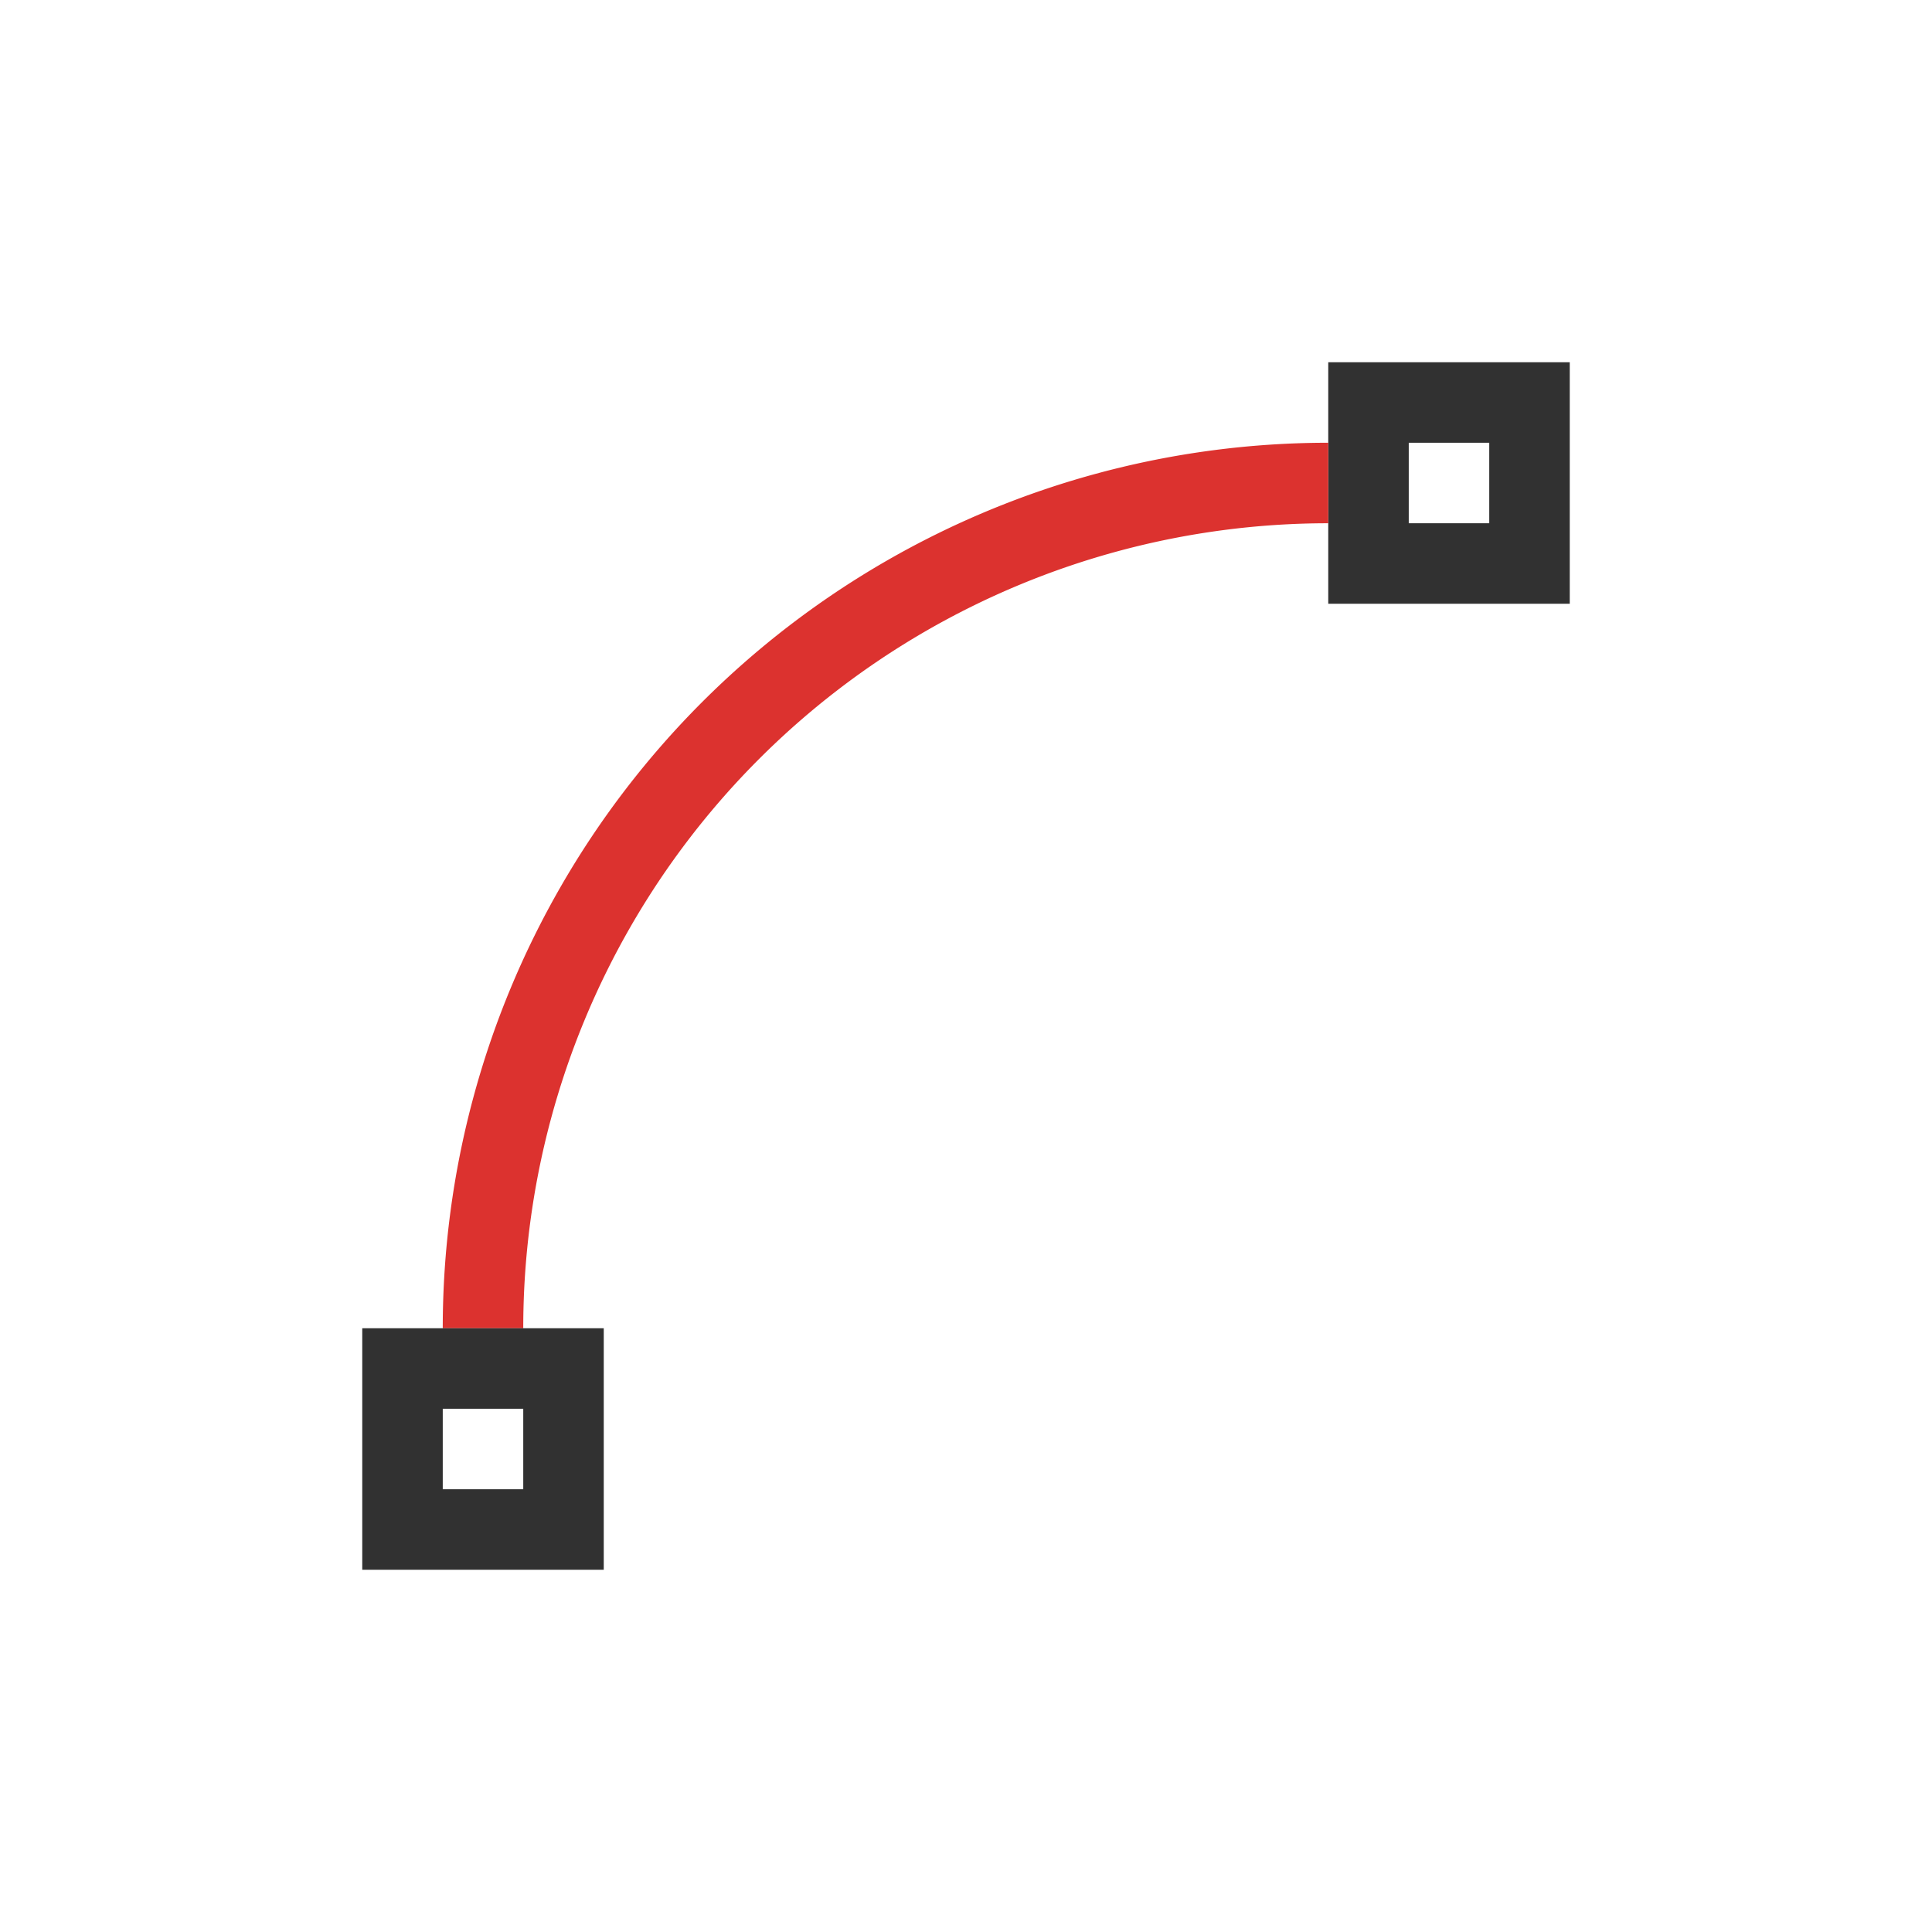 
<!-- Created with Inkscape (http://www.inkscape.org/) -->
<svg viewBox="0 0 48 48" xmlns="http://www.w3.org/2000/svg">
 <path style="fill:#313131;opacity:1;fill-opacity:1;stroke:none" d="m 33 9 0 6 6 0 0 -6 z m 2 2 2 0 0 2 -2 0 z"/>
 <path transform="matrix(0 -1 -1 0 0 0)" style="stroke-dasharray:none;stroke-opacity:1;fill:none;opacity:1;stroke-miterlimit:4;stroke:#dc322f;stroke-linecap:butt;stroke-linejoin:round;stroke-width:2;stroke-dashoffset:0" d="m -12 -33 a 21 21 0 0 1 -21 21"/>
 <path style="fill:#313131;opacity:1;fill-opacity:1;stroke:none" d="m 9 33 0 6 6 0 0 -6 z m 2 2 2 0 0 2 -2 0 z"/>
</svg>
